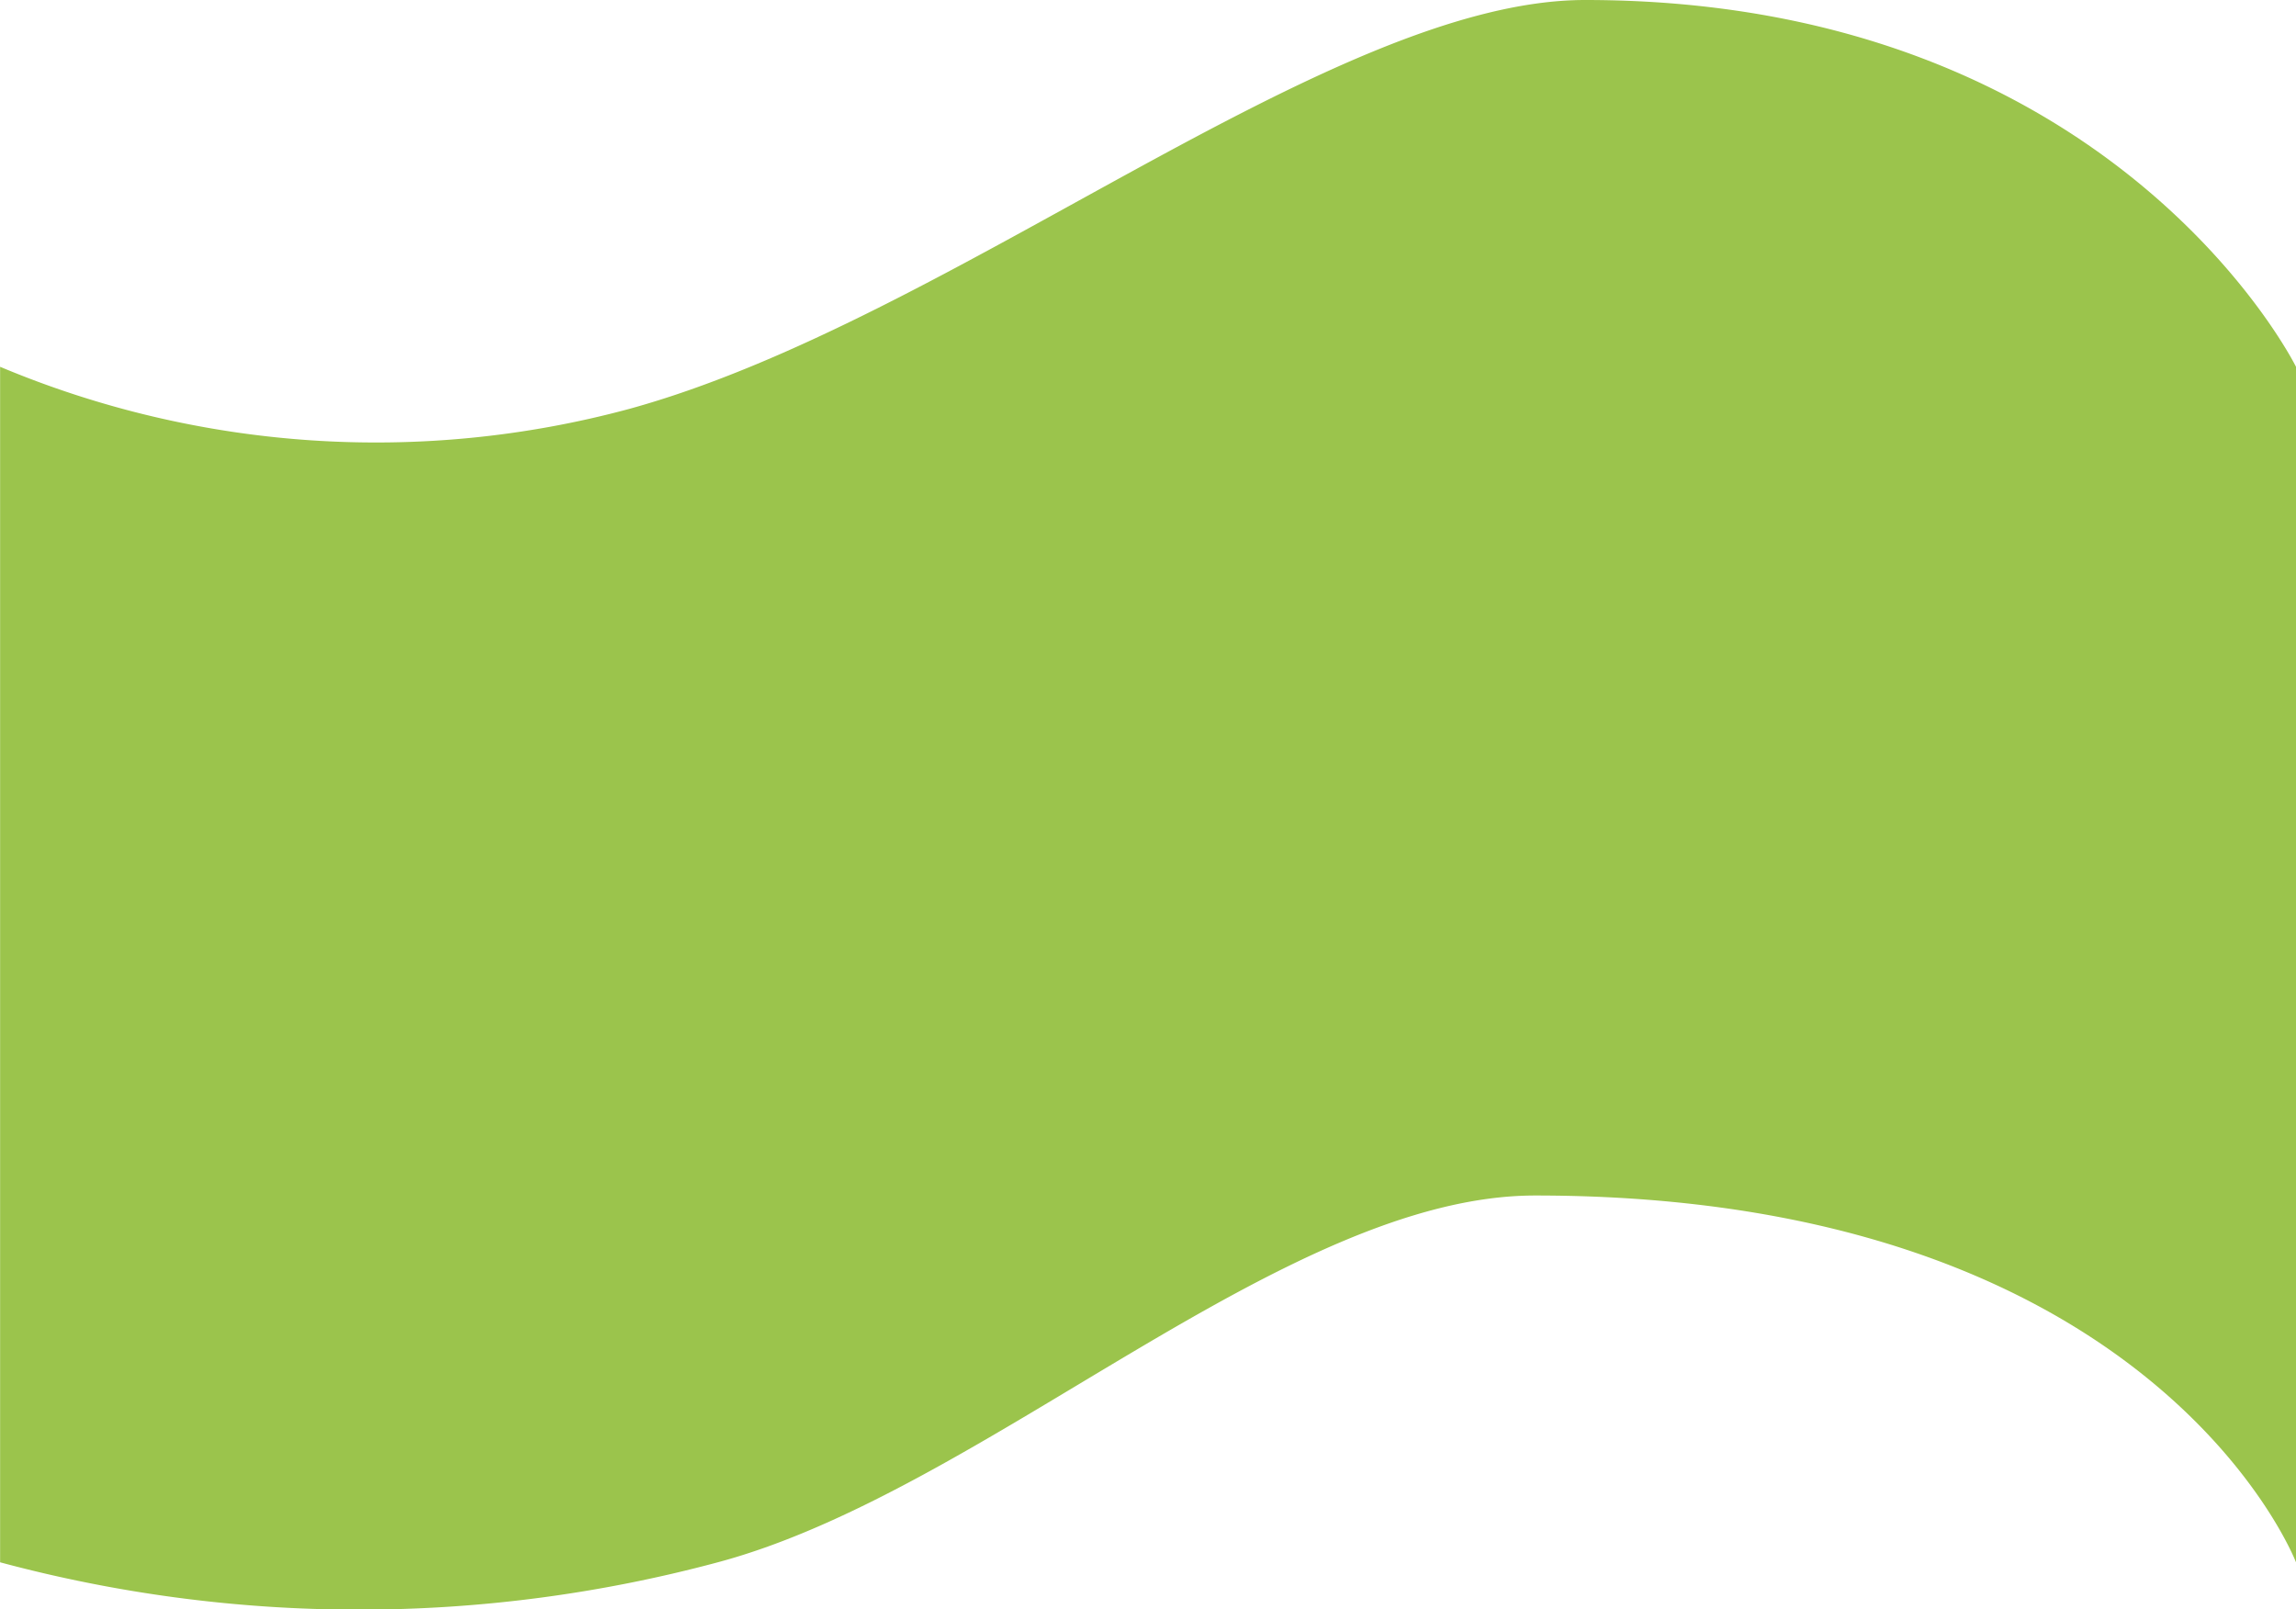 <svg xmlns="http://www.w3.org/2000/svg" width="44.098" height="30.905" viewBox="0 0 44.098 30.905"><defs><style>.a{fill:#9bc44c;}</style></defs><path class="a" d="M291.193,257.881v22.962s-2.7-7.045-14.612-7.045c-4.821,0-10.567,5.672-15.7,7.045a26.574,26.574,0,0,1-13.784,0V257.881a18.653,18.653,0,0,0,12.075.811c6.2-1.7,13.457-7.856,18.367-7.856C287.714,250.836,291.193,257.881,291.193,257.881Z" transform="translate(-247.095 -250.836)"/></svg>